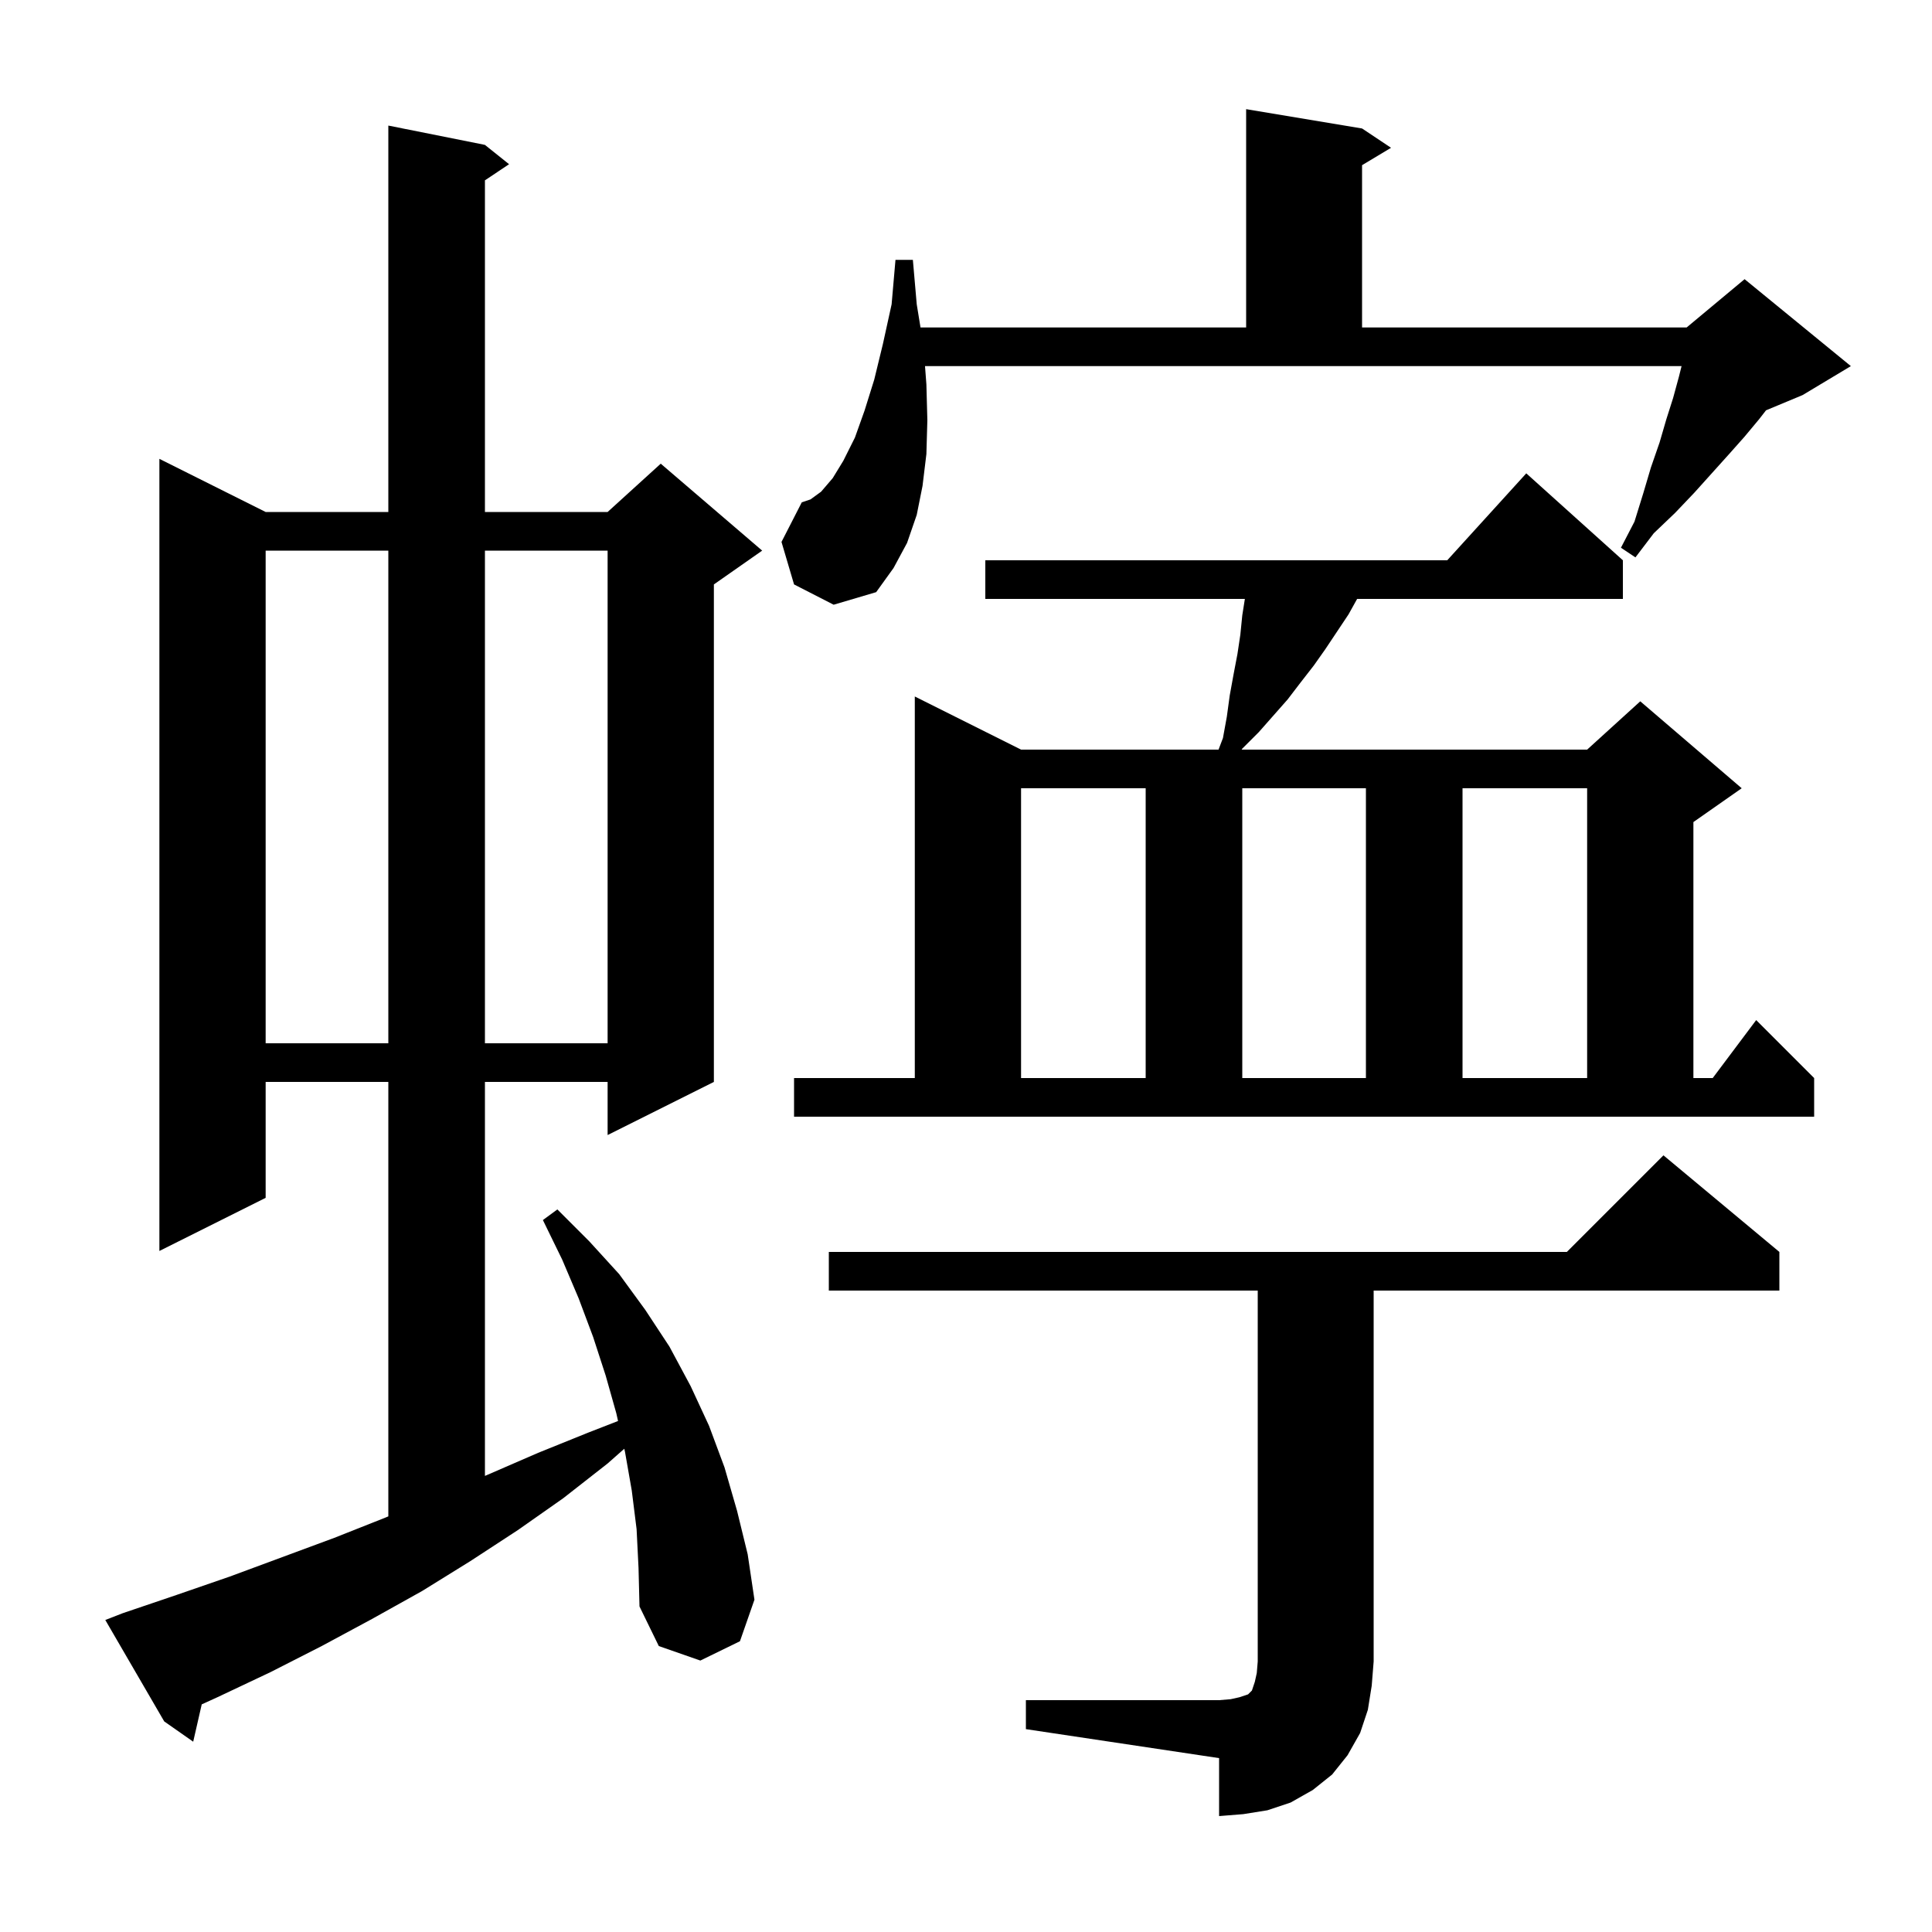 <svg xmlns="http://www.w3.org/2000/svg" xmlns:xlink="http://www.w3.org/1999/xlink" version="1.1" baseProfile="full" viewBox="0 0 200 200" width="200" height="200"><g fill="currentColor"><path d="M 106.2 176.0 L 126.2 176.0 L 127.4 175.9 L 128.3 175.7 L 129.2 175.4 L 129.6 175.0 L 129.9 174.1 L 130.1 173.2 L 130.2 172.0 L 130.2 133.6 L 85.8 133.6 L 85.8 129.6 L 162.2 129.6 L 172.2 119.6 L 184.2 129.6 L 184.2 133.6 L 142.2 133.6 L 142.2 172.0 L 142.0 174.5 L 141.6 177.0 L 140.8 179.4 L 139.5 181.7 L 137.9 183.7 L 135.9 185.3 L 133.6 186.6 L 131.2 187.4 L 128.7 187.8 L 126.2 188.0 L 126.2 182.0 L 106.2 179.0 Z M 65.9 158.3 L 65.4 154.3 L 64.7 150.3 L 64.627 149.974 L 62.9 151.5 L 58.3 155.1 L 53.6 158.4 L 48.7 161.6 L 43.7 164.7 L 38.5 167.6 L 33.3 170.4 L 28.0 173.1 L 22.5 175.7 L 20.883 176.435 L 20.0 180.3 L 17.0 178.2 L 10.9 167.7 L 12.7 167.0 L 18.3 165.1 L 23.8 163.2 L 34.6 159.2 L 39.9 157.1 L 40.2 156.975 L 40.2 112.0 L 27.5 112.0 L 27.5 124.0 L 16.5 129.5 L 16.5 47.5 L 27.5 53.0 L 40.2 53.0 L 40.2 13.0 L 50.2 15.0 L 52.7 17.0 L 50.2 18.667 L 50.2 53.0 L 62.9 53.0 L 68.4 48.0 L 78.9 57.0 L 73.9 60.5 L 73.9 112.0 L 62.9 117.5 L 62.9 112.0 L 50.2 112.0 L 50.2 152.785 L 50.4 152.7 L 55.7 150.4 L 60.9 148.3 L 63.98 147.102 L 63.8 146.3 L 62.7 142.4 L 61.4 138.4 L 59.9 134.4 L 58.2 130.4 L 56.2 126.3 L 57.7 125.2 L 61.0 128.5 L 64.1 131.9 L 66.8 135.6 L 69.3 139.4 L 71.5 143.5 L 73.4 147.6 L 75.0 151.9 L 76.3 156.4 L 77.4 160.9 L 78.1 165.6 L 76.6 169.9 L 72.5 171.9 L 68.2 170.4 L 66.2 166.3 L 66.1 162.3 Z M 82.2 111.6 L 94.7 111.6 L 94.7 72.1 L 105.7 77.6 L 126.143 77.6 L 126.6 76.4 L 127.0 74.2 L 127.3 72.0 L 127.7 69.8 L 128.1 67.7 L 128.4 65.7 L 128.6 63.7 L 128.868 62.0 L 102.0 62.0 L 102.0 58.0 L 149.818 58.0 L 158.0 49.0 L 168.0 58.0 L 168.0 62.0 L 140.489 62.0 L 139.6 63.6 L 137.2 67.2 L 136.0 68.9 L 134.6 70.7 L 133.3 72.4 L 130.3 75.8 L 128.6 77.5 L 128.532 77.6 L 164.3 77.6 L 169.8 72.6 L 180.3 81.6 L 175.3 85.1 L 175.3 111.6 L 177.3 111.6 L 181.8 105.6 L 187.8 111.6 L 187.8 115.6 L 82.2 115.6 Z M 105.7 81.6 L 105.7 111.6 L 118.6 111.6 L 118.6 81.6 Z M 128.6 81.6 L 128.6 111.6 L 141.4 111.6 L 141.4 81.6 Z M 151.4 81.6 L 151.4 111.6 L 164.3 111.6 L 164.3 81.6 Z M 27.5 57.0 L 27.5 108.0 L 40.2 108.0 L 40.2 57.0 Z M 50.2 57.0 L 50.2 108.0 L 62.9 108.0 L 62.9 57.0 Z M 82.2 60.5 L 80.9 56.1 L 83.0 52.0 L 83.9 51.7 L 85.0 50.9 L 86.2 49.5 L 87.3 47.7 L 88.5 45.3 L 89.5 42.5 L 90.5 39.3 L 91.4 35.6 L 92.3 31.5 L 92.7 26.9 L 94.5 26.9 L 94.9 31.5 L 95.291 33.9 L 129.0 33.9 L 129.0 11.3 L 141.0 13.3 L 144.0 15.3 L 141.0 17.1 L 141.0 33.9 L 174.6 33.9 L 180.6 28.9 L 191.6 37.9 L 186.6 40.9 L 182.819 42.475 L 182.1 43.4 L 180.6 45.2 L 179.0 47.0 L 175.4 51.0 L 173.4 53.1 L 171.2 55.2 L 169.3 57.7 L 167.8 56.7 L 169.2 54.0 L 170.1 51.1 L 170.9 48.4 L 171.8 45.8 L 172.5 43.4 L 173.2 41.2 L 173.8 39.0 L 174.075 37.9 L 95.757 37.9 L 95.9 39.8 L 96.0 43.5 L 95.9 47.0 L 95.5 50.3 L 94.9 53.3 L 93.9 56.2 L 92.5 58.8 L 90.7 61.3 L 86.3 62.6 Z "/></g></svg>
